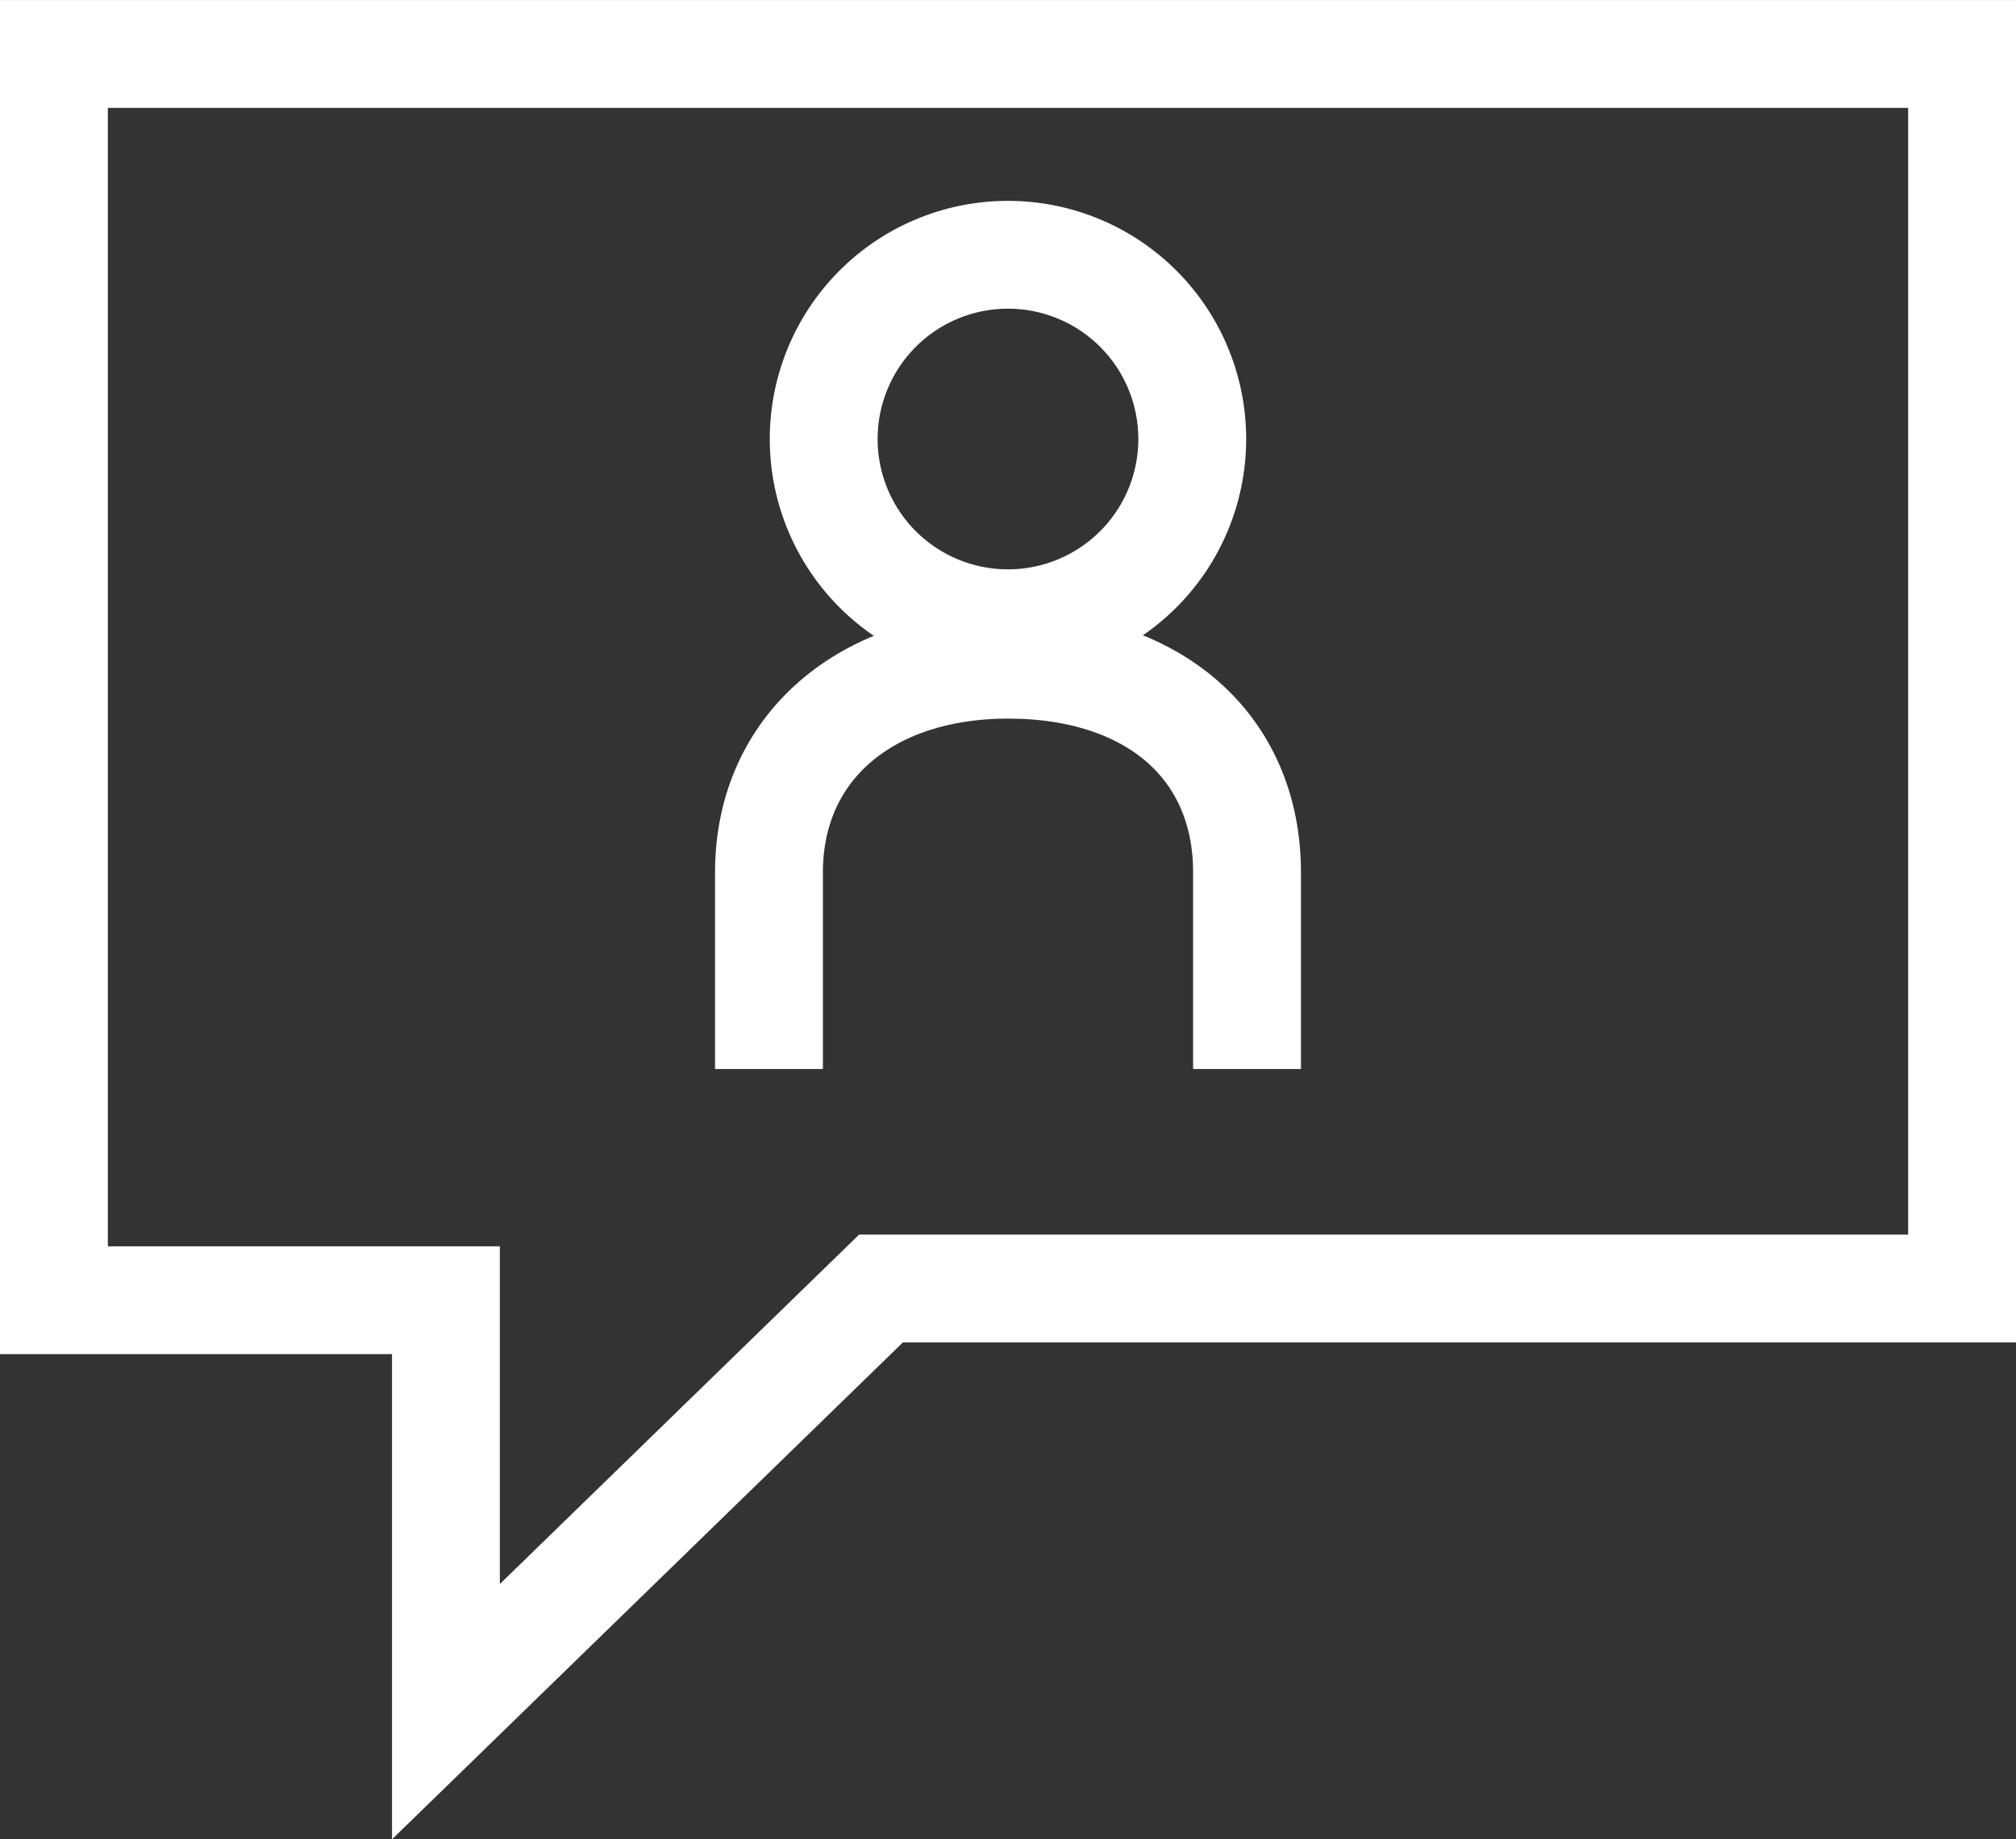 <svg xmlns="http://www.w3.org/2000/svg" width="37.388" height="34.118" viewBox="0 0 37.388 34.118">
  <rect x="0" y="0" width="37.388" height="34.118" fill="#333333" stroke="none"/>
  <g id="Group_13924" data-name="Group 13924" transform="translate(-1114.697 -3376.679)">
    <g id="Group_13915" data-name="Group 13915" transform="translate(1128.958 3381.405)">
      <g id="Group_13916" data-name="Group 13916" transform="translate(0 7.603)">
        <path id="Path_7106" data-name="Path 7106" d="M0,1.7V-1.948C0-4.253,1.782-5.8,4.436-5.8c2.689,0,4.43,1.509,4.43,3.853V1.7" transform="translate(0 5.801)" fill="none" stroke="#fff" stroke-width="2"/>
      </g>
      <g id="Group_13918" data-name="Group 13918" transform="translate(1.015 0)">
        <path id="Path_7107" data-name="Path 7107" d="M.774,1.549A3.417,3.417,0,0,0,4.192-1.869,3.417,3.417,0,0,0,.774-5.286,3.417,3.417,0,0,0-2.643-1.869,3.417,3.417,0,0,0,.774,1.549Z" transform="translate(2.643 5.286)" fill="none" stroke="#fff" stroke-width="2"/>
      </g>
    </g>
    <g id="Group_13923" data-name="Group 13923" transform="translate(1115.697 3377.68)">
      <path id="Path_7108" data-name="Path 7108" d="M0,0H35.388V22.9H15.339L7.27,30.75V23.118H0Z" fill="none" stroke="#fff" stroke-width="2"/>
    </g>
  </g>
</svg>
